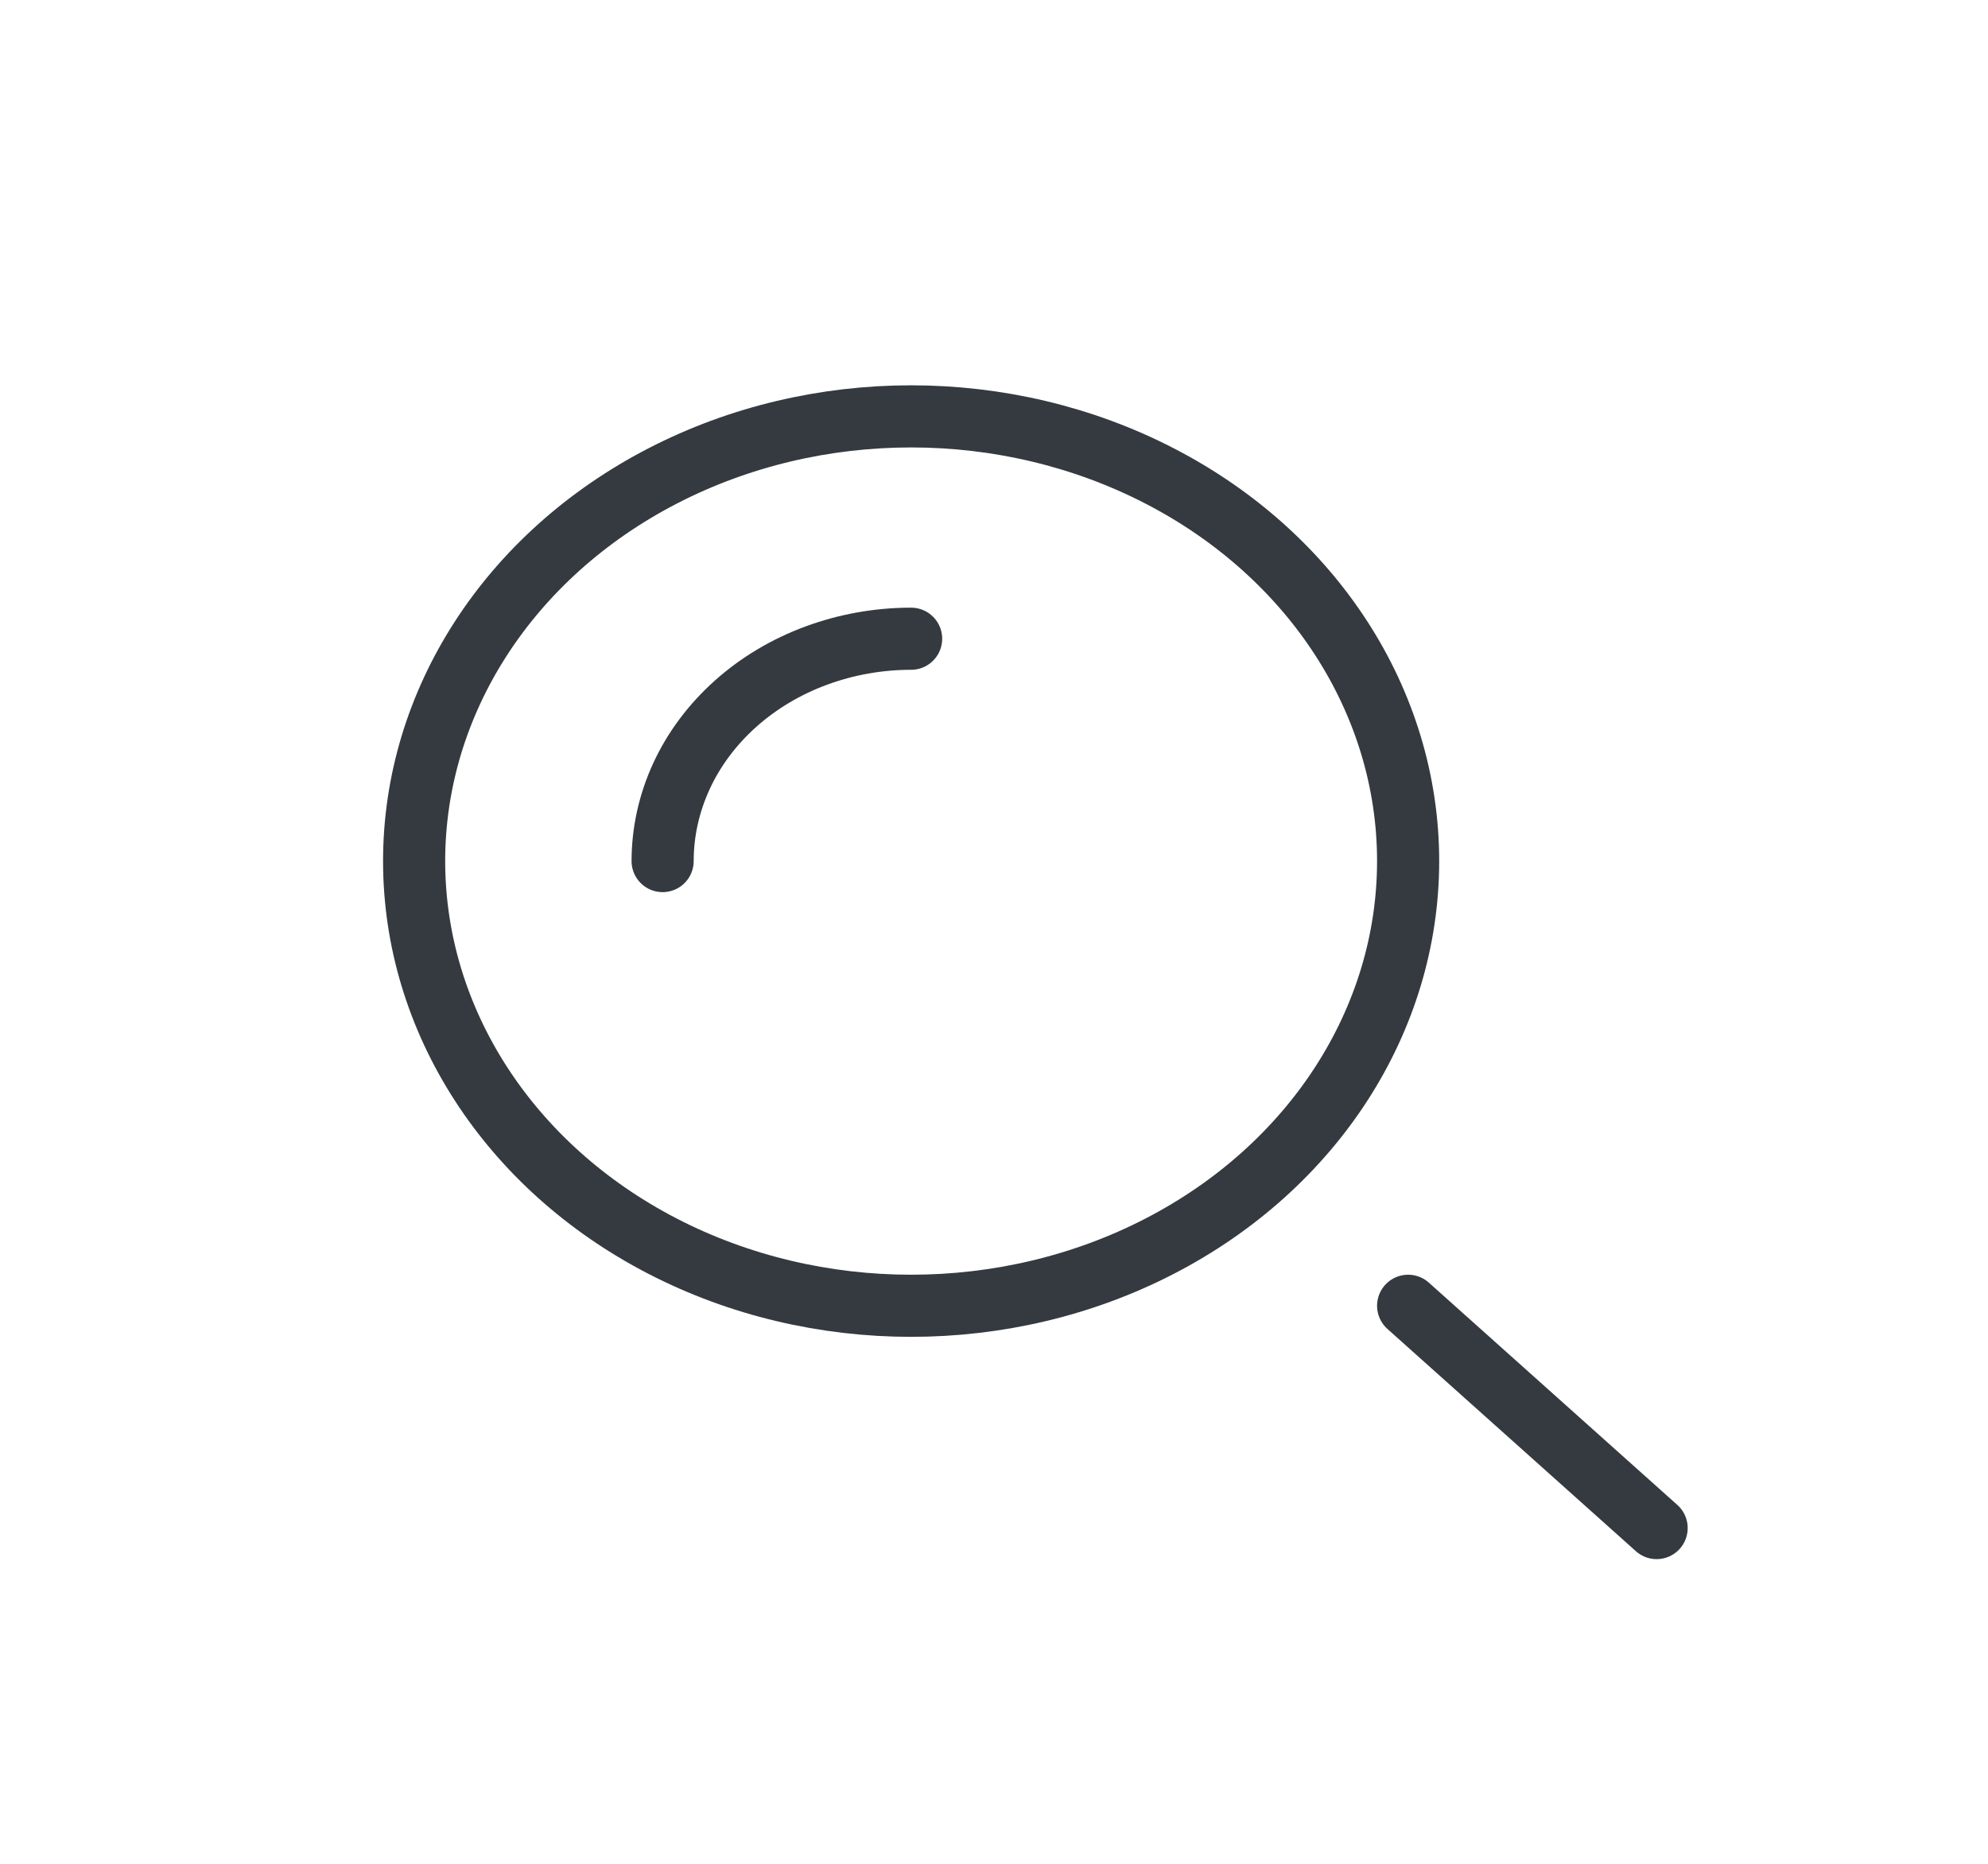 <svg width="32" height="30" viewBox="0 0 32 30" fill="none" xmlns="http://www.w3.org/2000/svg">
<ellipse cx="14.666" cy="13.86" rx="8" ry="7.158" stroke="#343A40"/>
<path d="M14.666 10.281C14.141 10.281 13.621 10.374 13.135 10.554C12.65 10.733 12.209 10.997 11.838 11.329C11.466 11.662 11.171 12.056 10.97 12.491C10.77 12.925 10.666 13.39 10.666 13.86" stroke="#343A40" stroke-linecap="round"/>
<path d="M26.666 24.596L22.666 21.018" stroke="#343A40" stroke-linecap="round"/>
</svg>
